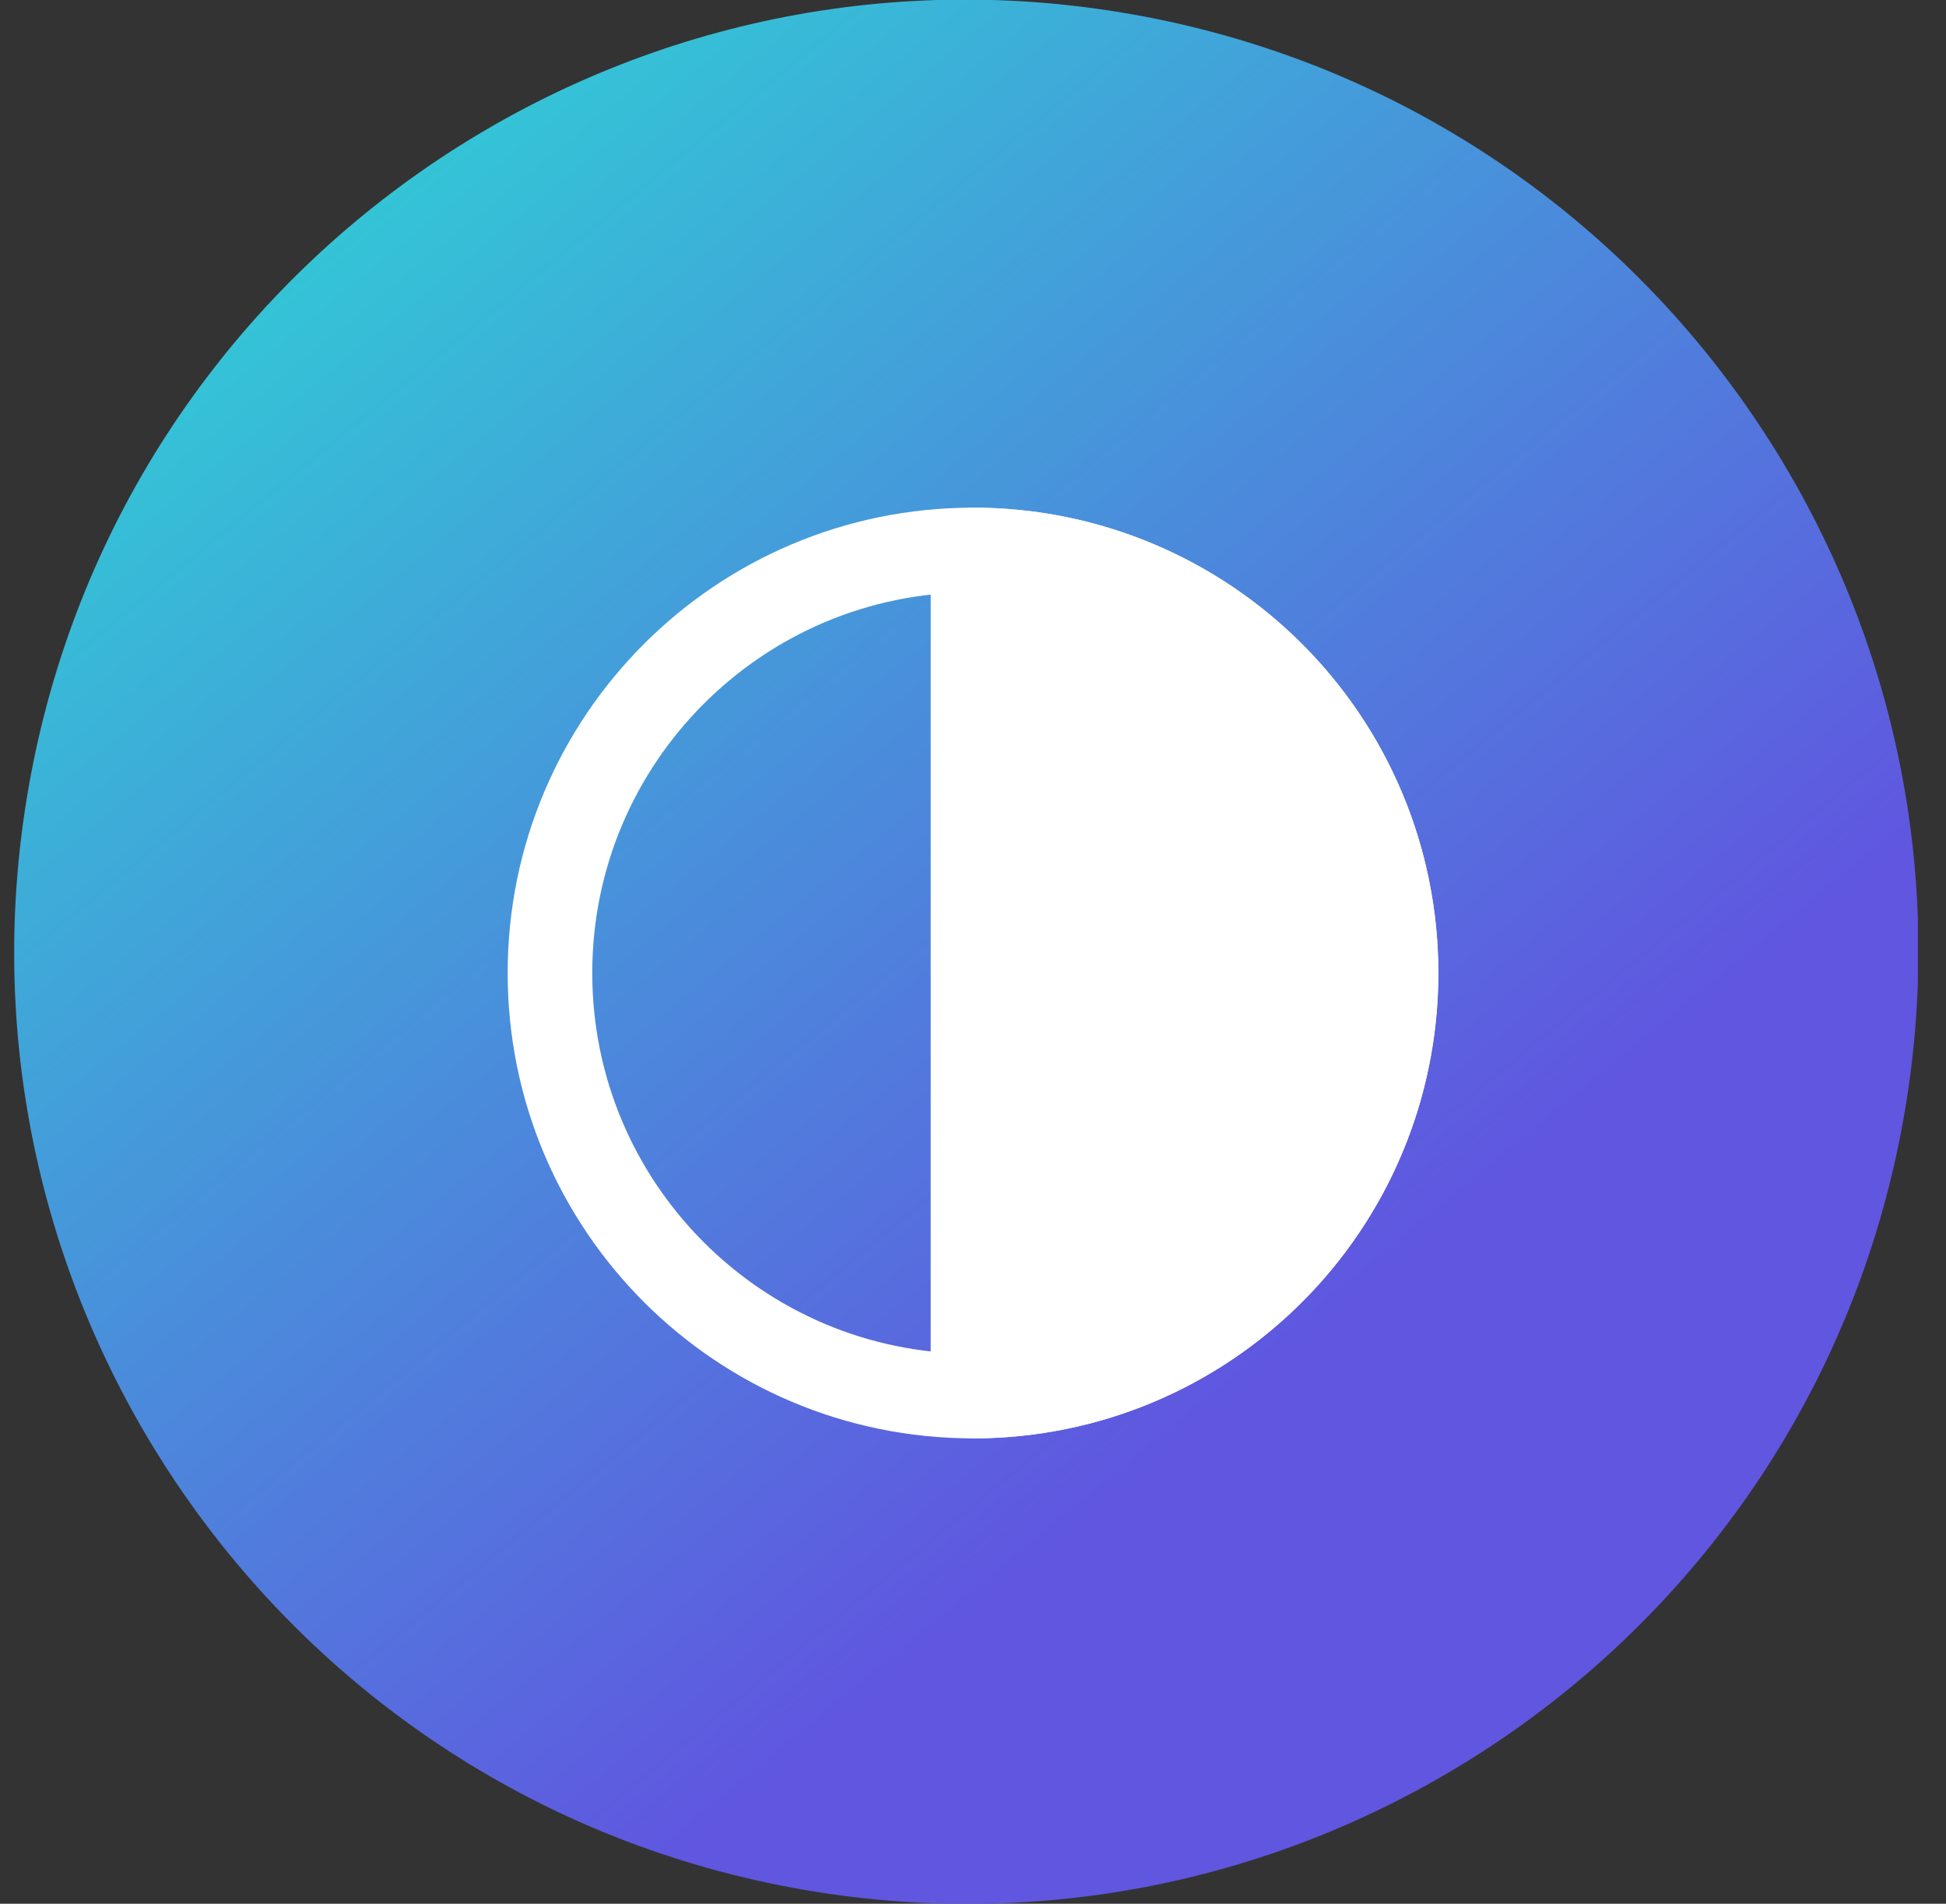 <svg width="46" height="45" viewBox="0 0 46 45" fill="none" xmlns="http://www.w3.org/2000/svg">
<rect x="0" y="0" width="46" height="45" fill="#333333" stroke="none"/>
<g clip-path="url(#clip0_13832_816)">
<path d="M45.054 26.103C47.045 13.835 38.715 2.276 26.447 0.285C14.18 -1.707 2.62 6.624 0.629 18.892C-1.362 31.159 6.968 42.718 19.236 44.71C31.504 46.701 43.063 38.37 45.054 26.103Z" fill="url(#paint0_linear_13832_816)"/>
<path d="M23 33C28.523 33 33 28.523 33 23C33 17.477 28.523 13 23 13C17.477 13 13 17.477 13 23C13 28.523 17.477 33 23 33Z" stroke="white" stroke-width="2" stroke-linecap="round" stroke-linejoin="round"/>
<path d="M23 13C25.652 13 28.196 14.054 30.071 15.929C31.946 17.804 33 20.348 33 23C33 25.652 31.946 28.196 30.071 30.071C28.196 31.946 25.652 33 23 33V13Z" fill="white" stroke="white" stroke-width="2" stroke-linecap="round" stroke-linejoin="round"/>
</g>
<defs>
<linearGradient id="paint0_linear_13832_816" x1="32.554" y1="39.272" x2="-1.736" y2="-2.386" gradientUnits="userSpaceOnUse">
<stop offset="0.128" stop-color="#6056E0"/>
<stop offset="1" stop-color="#24EBD3"/>
</linearGradient>
<clipPath id="clip0_13832_816">
<rect width="45" height="45" fill="white" transform="translate(0.336)"/>
</clipPath>
</defs>
</svg>
